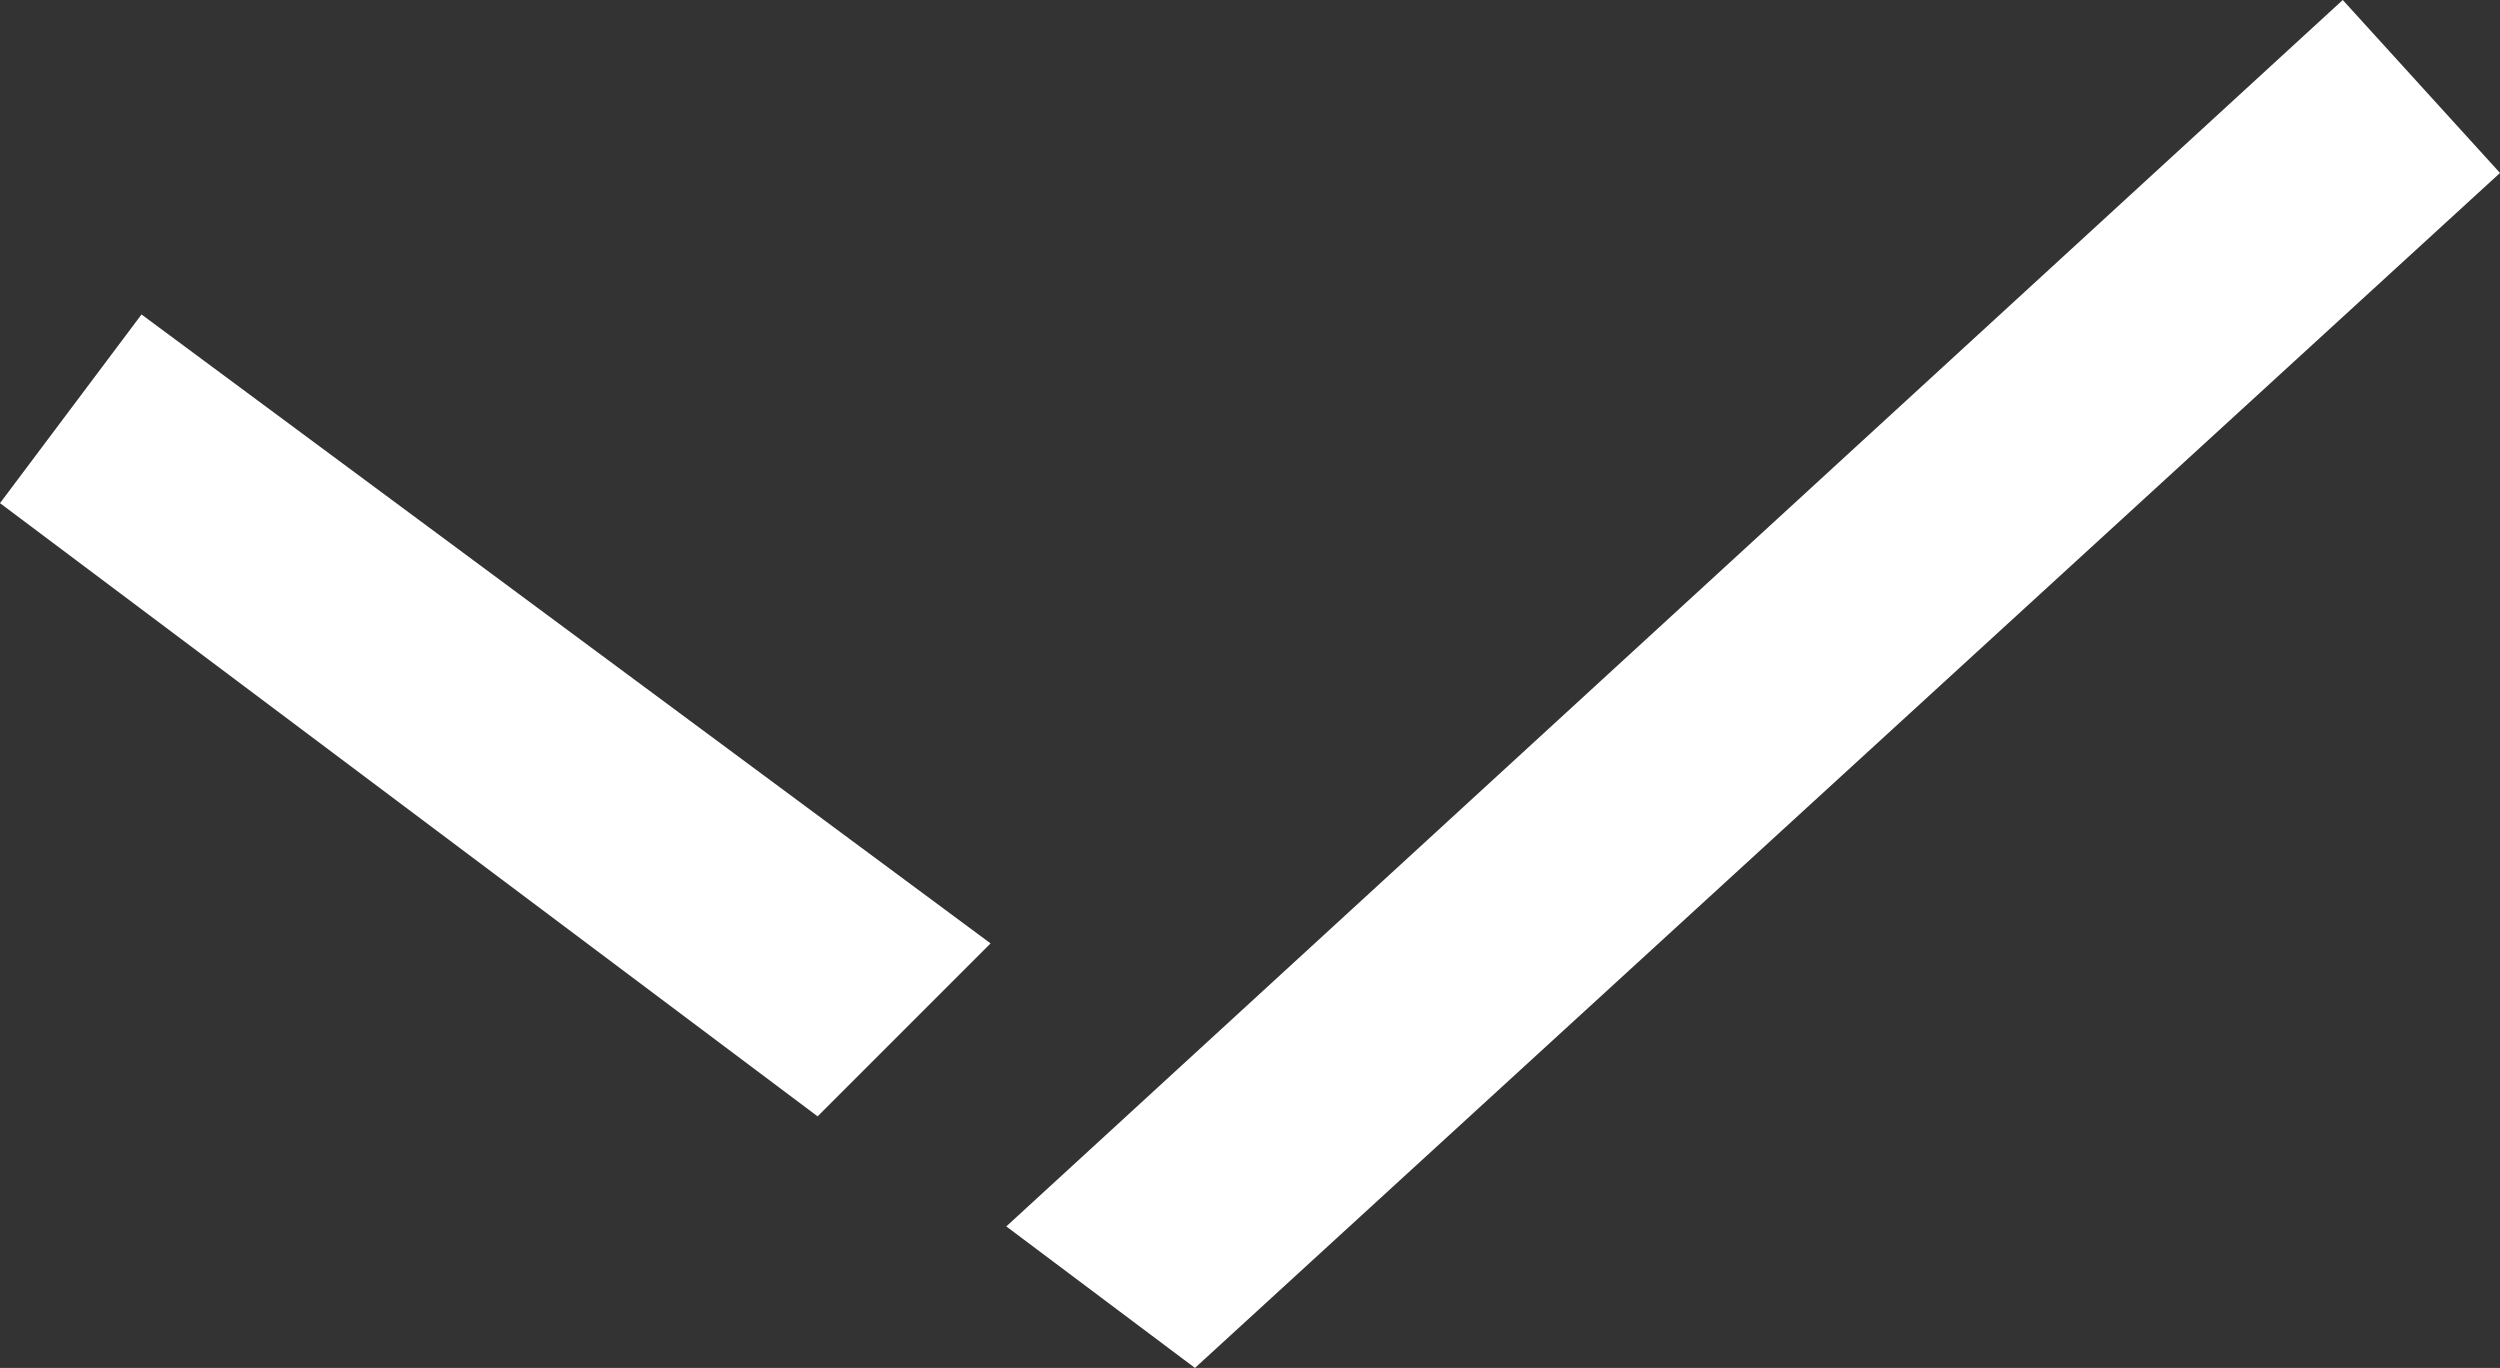 <?xml version="1.0" encoding="utf-8"?>
<!-- Generator: Adobe Illustrator 23.0.4, SVG Export Plug-In . SVG Version: 6.00 Build 0)  -->
<svg version="1.1" id="レイヤー_2のコピー" xmlns="http://www.w3.org/2000/svg" xmlns:xlink="http://www.w3.org/1999/xlink"
	 x="0px" y="0px" viewBox="0 0 15.9 8.7" style="enable-background:new 0 0 15.9 8.7;" xml:space="preserve">
<rect x="0" y="0" width="15.9" height="8.7" fill="#333333" stroke="none"/>
<style type="text/css">
	.st0{fill:#FFFFFF;}
</style>
<title>arrow-down</title>
<g id="_グループ_">
	<path id="_パス_" class="st0" d="M5.2,7.1L0,3.2L0.9,2l5.4,4L5.2,7.1z"/>
</g>
<g id="_グループ_2">
	<path id="_パス_2" class="st0" d="M7.6,8.7L6.4,7.8L14.9,0l1,1.1L7.6,8.7z"/>
</g>
</svg>
